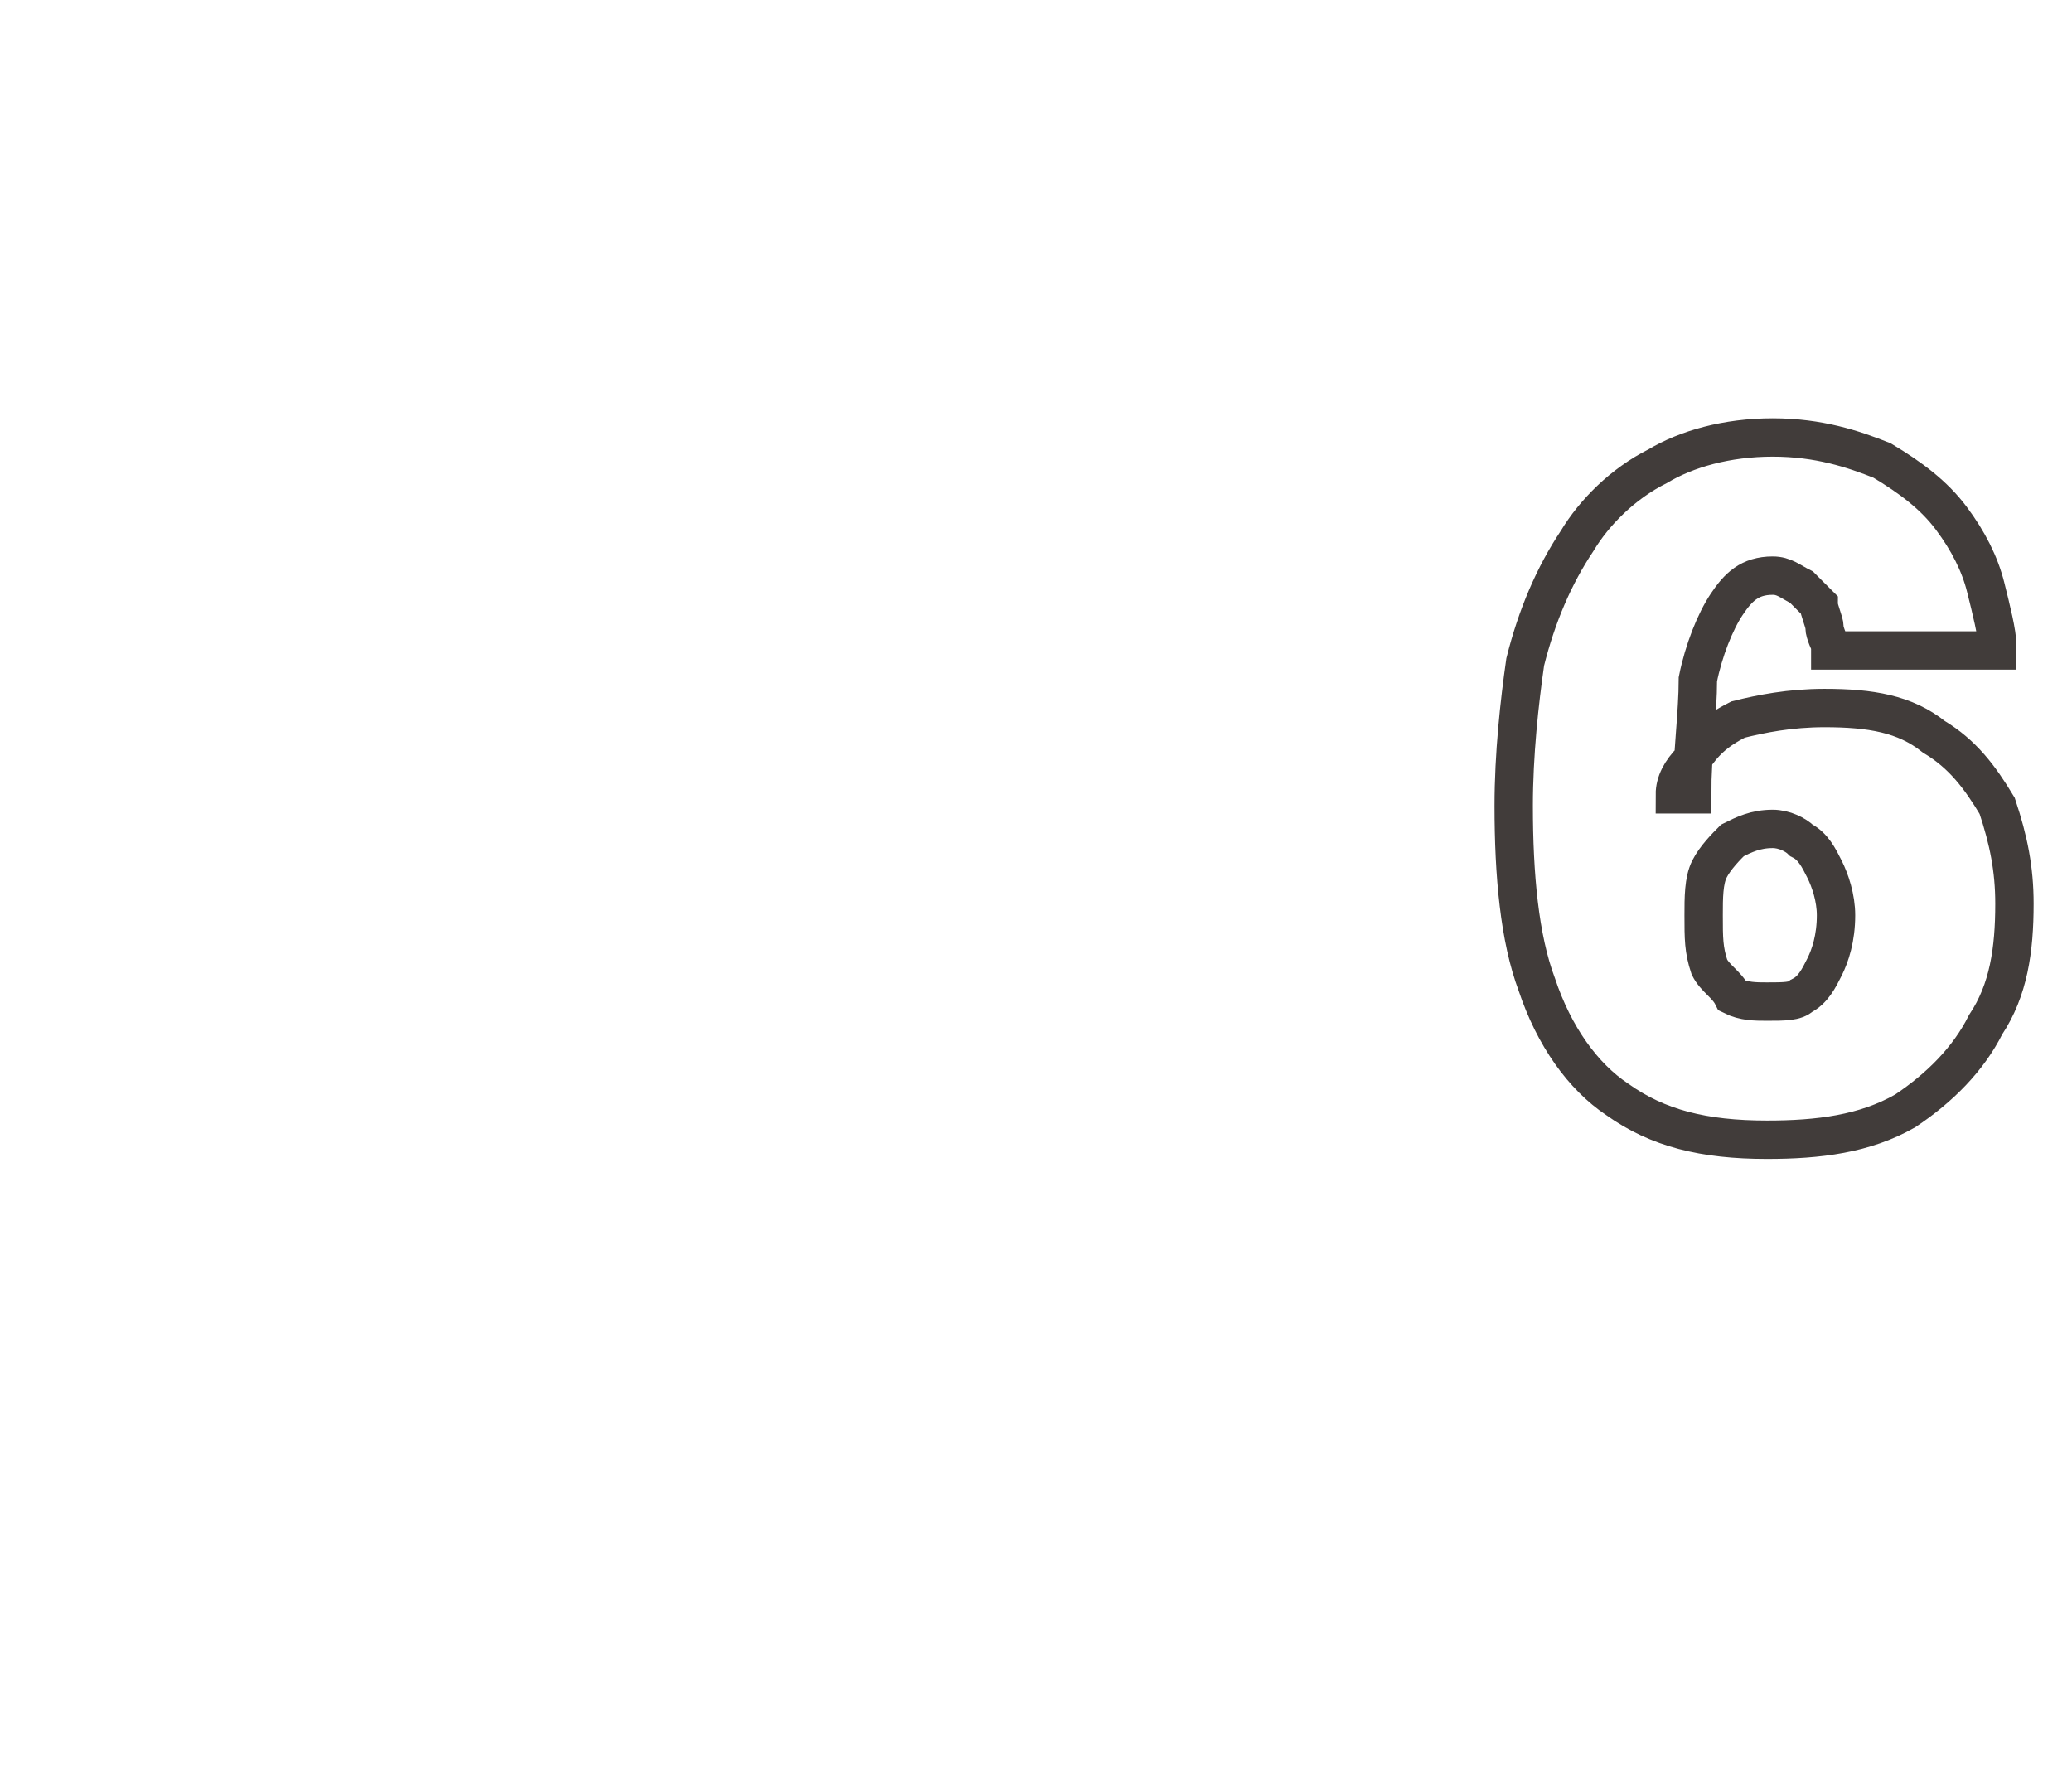 <?xml version="1.0" standalone="no"?>
<!DOCTYPE svg PUBLIC "-//W3C//DTD SVG 1.1//EN" "http://www.w3.org/Graphics/SVG/1.1/DTD/svg11.dtd">
<svg xmlns="http://www.w3.org/2000/svg" version="1.1" width="36px" height="30.8px" viewBox="0 -7 36 30.8" style="top:-7px">
  <desc>6</desc>
  <defs/>
  <g id="Polygon63403">
    <path d="M 30.7 12.8 C 29.6 12.8 28.8 12.6 28.1 12.1 C 27.5 11.7 27 11 26.7 10.1 C 26.4 9.3 26.3 8.2 26.3 7 C 26.3 6.1 26.4 5.2 26.5 4.5 C 26.7 3.7 27 3 27.4 2.4 C 27.7 1.9 28.2 1.4 28.8 1.1 C 29.3 0.8 30 0.6 30.8 0.6 C 31.6 0.6 32.2 0.8 32.7 1 C 33.2 1.3 33.6 1.6 33.9 2 C 34.2 2.4 34.4 2.8 34.5 3.2 C 34.6 3.6 34.7 4 34.7 4.2 C 34.7 4.3 34.7 4.3 34.7 4.3 C 34.7 4.3 34.7 4.3 34.7 4.3 C 34.7 4.3 31.8 4.3 31.8 4.3 C 31.8 4.3 31.8 4.3 31.8 4.3 C 31.8 4.3 31.8 4.3 31.8 4.2 C 31.8 4.2 31.7 4 31.7 3.9 C 31.7 3.8 31.6 3.6 31.6 3.5 C 31.5 3.4 31.4 3.3 31.3 3.2 C 31.1 3.1 31 3 30.8 3 C 30.4 3 30.2 3.2 30 3.5 C 29.8 3.8 29.6 4.3 29.5 4.8 C 29.5 5.4 29.4 6.1 29.4 6.8 C 29.4 6.8 29.1 6.8 29.1 6.8 C 29.1 6.6 29.2 6.4 29.4 6.2 C 29.6 5.9 29.8 5.7 30.2 5.5 C 30.6 5.4 31.1 5.3 31.7 5.3 C 32.5 5.3 33.1 5.4 33.6 5.8 C 34.1 6.1 34.4 6.5 34.7 7 C 34.9 7.6 35 8.1 35 8.7 C 35 9.5 34.9 10.2 34.5 10.8 C 34.2 11.4 33.7 11.9 33.1 12.3 C 32.4 12.7 31.6 12.8 30.7 12.8 Z M 30.7 10.4 C 31 10.4 31.2 10.4 31.3 10.3 C 31.5 10.2 31.6 10 31.7 9.8 C 31.8 9.6 31.9 9.3 31.9 8.9 C 31.9 8.6 31.8 8.3 31.7 8.1 C 31.6 7.9 31.5 7.7 31.3 7.6 C 31.2 7.5 31 7.4 30.8 7.4 C 30.5 7.4 30.3 7.5 30.1 7.6 C 30 7.7 29.8 7.9 29.7 8.1 C 29.6 8.3 29.6 8.6 29.6 8.9 C 29.6 9.3 29.6 9.5 29.7 9.8 C 29.8 10 30 10.1 30.1 10.3 C 30.3 10.4 30.5 10.4 30.7 10.4 Z " style="stroke-width:0.5pt; stroke:#413c3a;" fill="none"/>
  </g>
</svg>